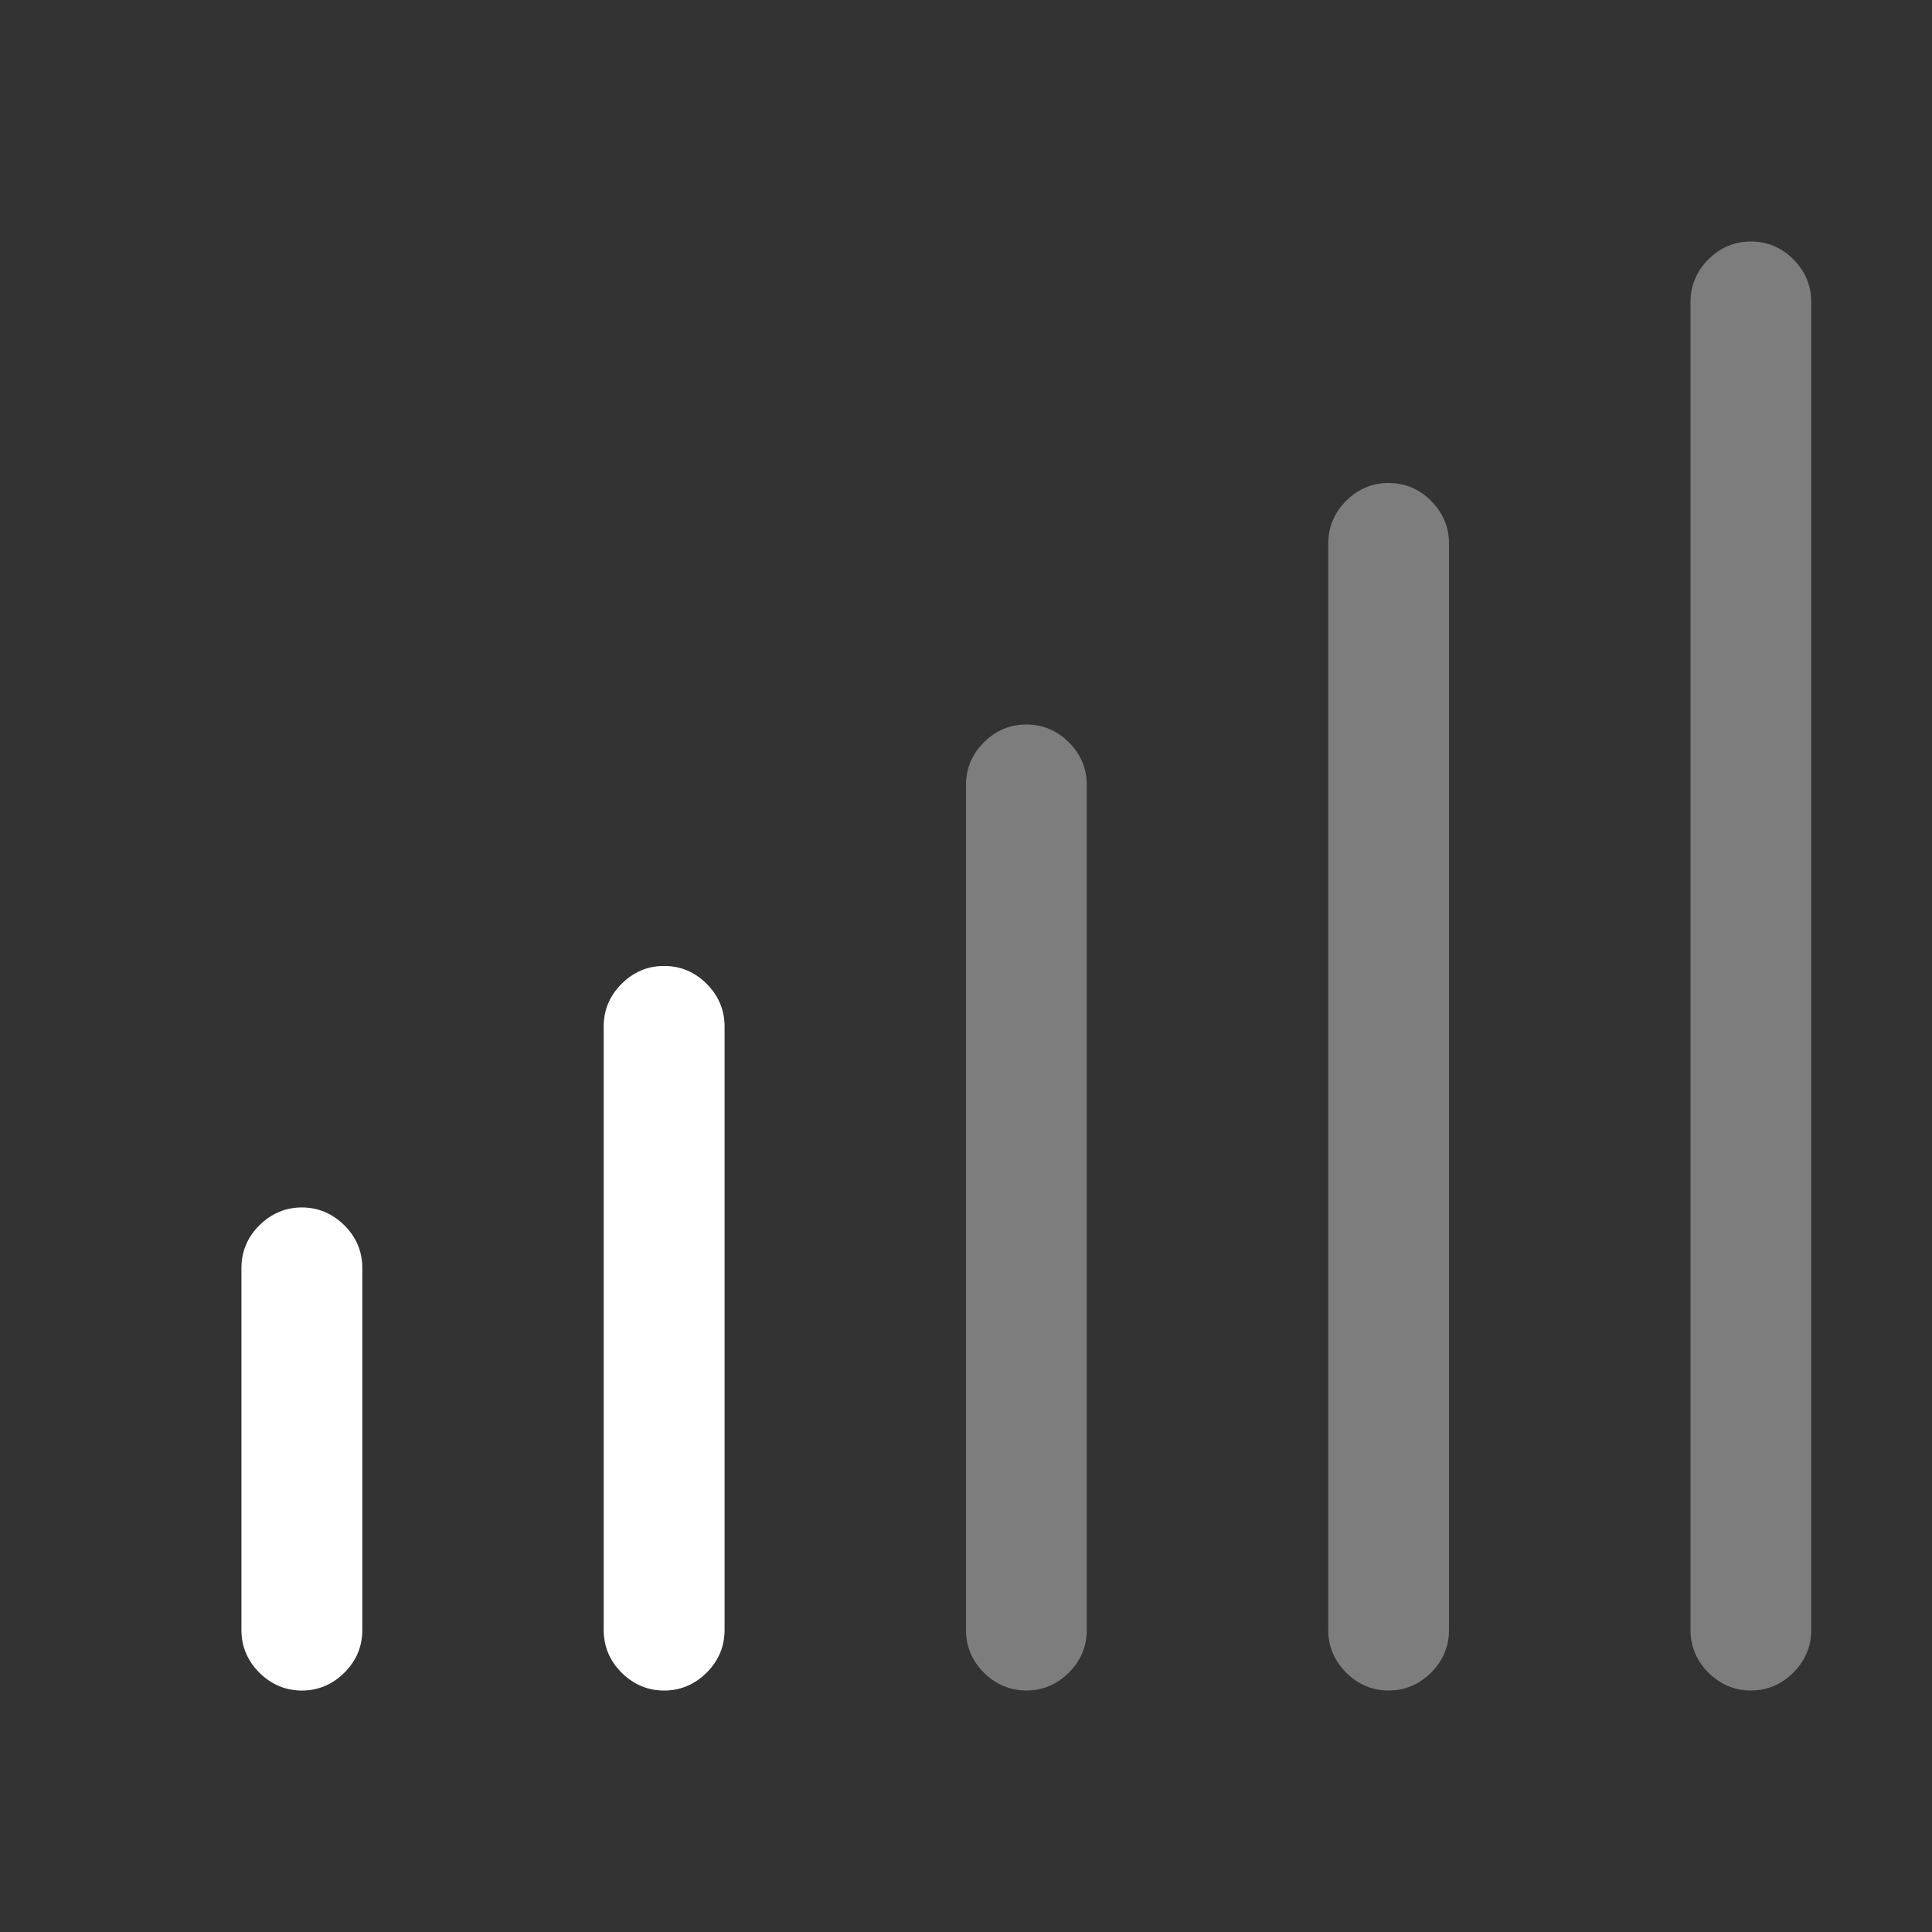 <svg viewBox="0 0 16 16" fill="none" xmlns="http://www.w3.org/2000/svg">
<rect x="0" y="0" width="16" height="16" fill="#333333" stroke="none"/>
<g clip-path="url(#clip0_3326_104043)">
<path d="M14 13.5V2.5C14 2.365 14.05 2.247 14.148 2.148C14.247 2.049 14.365 2 14.5 2C14.635 2 14.753 2.049 14.852 2.148C14.95 2.247 15 2.365 15 2.5V13.5C15 13.635 14.95 13.753 14.852 13.852C14.753 13.95 14.635 14 14.5 14C14.365 14 14.247 13.95 14.148 13.852C14.05 13.753 14 13.635 14 13.5ZM11 13.5V4.5C11 4.365 11.05 4.247 11.148 4.148C11.247 4.049 11.365 4 11.5 4C11.635 4 11.753 4.049 11.852 4.148C11.95 4.247 12 4.365 12 4.5V13.5C12 13.635 11.95 13.753 11.852 13.852C11.753 13.95 11.635 14 11.5 14C11.365 14 11.247 13.95 11.148 13.852C11.05 13.753 11 13.635 11 13.5ZM8 13.5V6.5C8 6.365 8.049 6.247 8.148 6.148C8.247 6.049 8.365 6 8.5 6C8.635 6 8.753 6.049 8.852 6.148C8.951 6.247 9 6.365 9 6.5V13.5C9 13.635 8.951 13.753 8.852 13.852C8.753 13.95 8.635 14 8.5 14C8.365 14 8.247 13.95 8.148 13.852C8.049 13.753 8 13.635 8 13.5ZM5 13.5V8.5C5 8.365 5.049 8.247 5.148 8.148C5.247 8.049 5.365 8 5.5 8C5.635 8 5.753 8.049 5.852 8.148C5.951 8.247 6 8.365 6 8.5V13.5C6 13.635 5.951 13.753 5.852 13.852C5.753 13.95 5.635 14 5.5 14C5.365 14 5.247 13.95 5.148 13.852C5.049 13.753 5 13.635 5 13.5ZM2 13.5V10.5C2 10.365 2.049 10.247 2.148 10.148C2.247 10.05 2.365 10 2.5 10C2.635 10 2.753 10.05 2.852 10.148C2.951 10.247 3 10.365 3 10.5V13.5C3 13.635 2.951 13.753 2.852 13.852C2.753 13.95 2.635 14 2.5 14C2.365 14 2.247 13.95 2.148 13.852C2.049 13.753 2 13.635 2 13.5Z" fill="white" fill-opacity="0.363"/>
<path d="M5 13.5V8.5C5 8.365 5.049 8.247 5.148 8.148C5.247 8.049 5.365 8 5.5 8C5.635 8 5.753 8.049 5.852 8.148C5.951 8.247 6 8.365 6 8.5V13.5C6 13.635 5.951 13.753 5.852 13.852C5.753 13.95 5.635 14 5.5 14C5.365 14 5.247 13.95 5.148 13.852C5.049 13.753 5 13.635 5 13.5ZM2 13.5V10.5C2 10.365 2.049 10.247 2.148 10.148C2.247 10.05 2.365 10 2.5 10C2.635 10 2.753 10.05 2.852 10.148C2.951 10.247 3 10.365 3 10.5V13.5C3 13.635 2.951 13.753 2.852 13.852C2.753 13.95 2.635 14 2.5 14C2.365 14 2.247 13.95 2.148 13.852C2.049 13.753 2 13.635 2 13.5Z" fill="white"/>
</g>
<defs>
<clipPath id="clip0_3326_104043">
<rect width="16" height="16" fill="white"/>
</clipPath>
</defs>
</svg>
